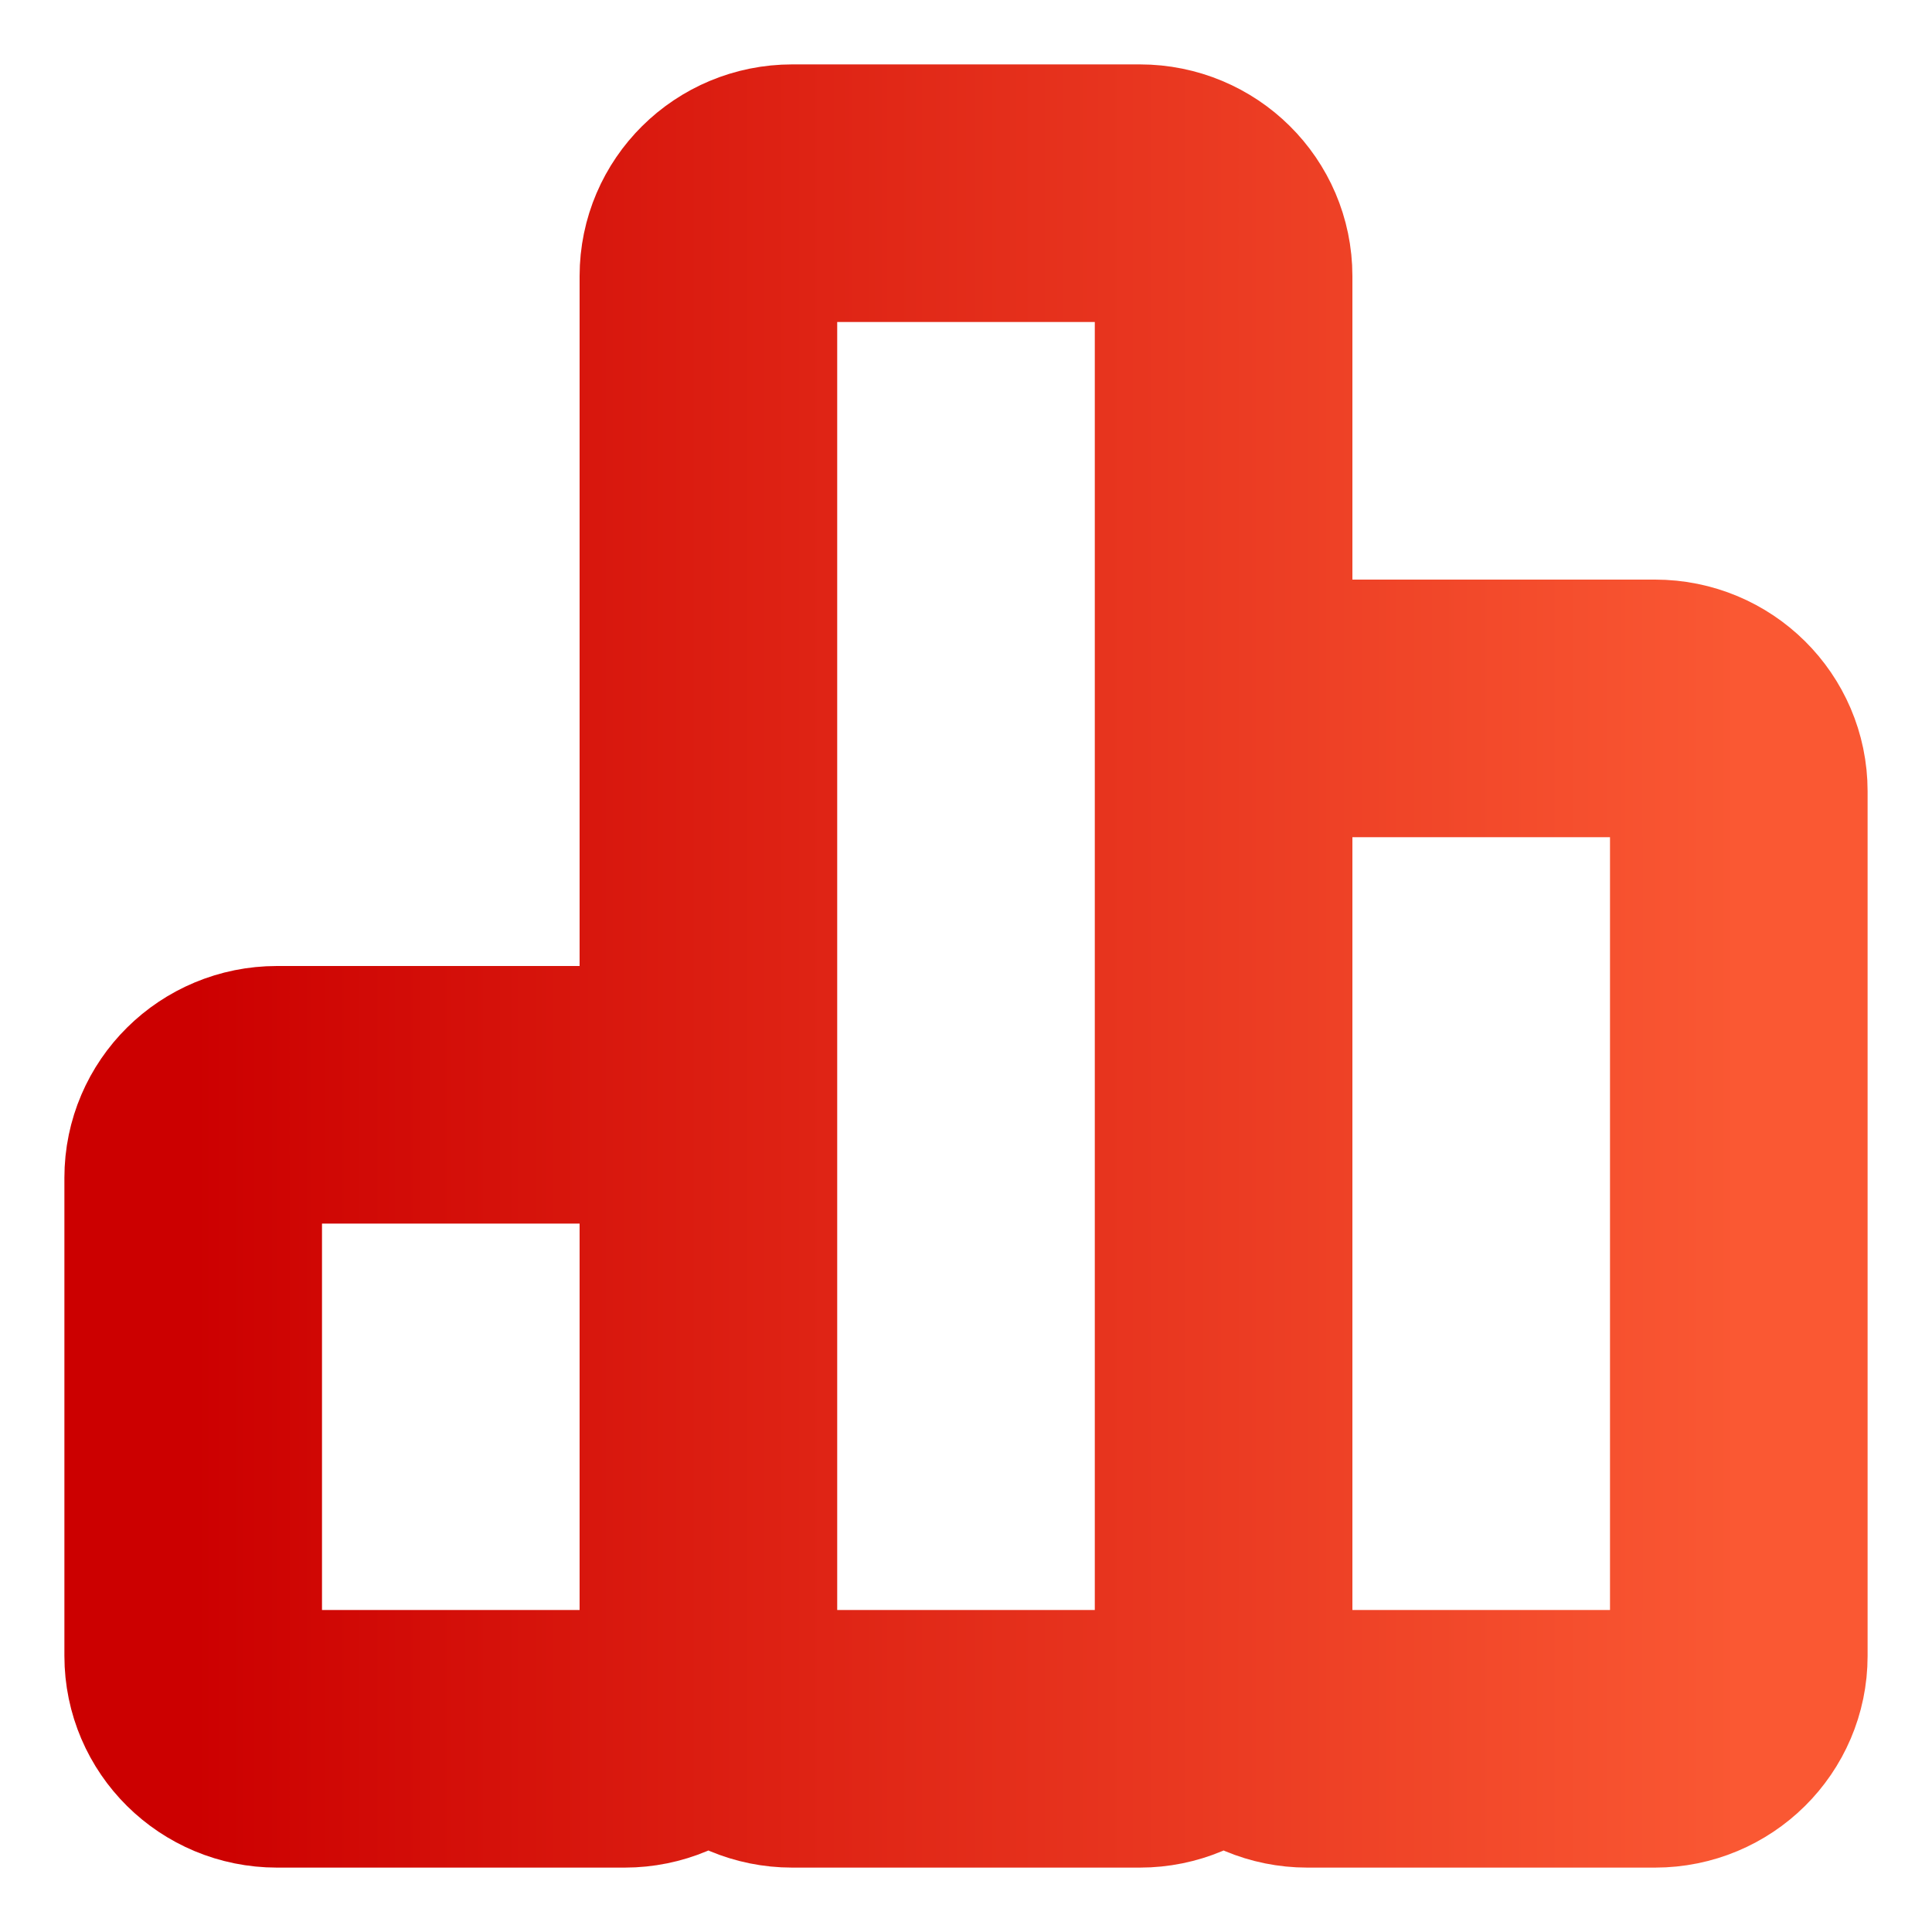 <svg width="30" height="30" viewBox="0 0 30 30" fill="none" xmlns="http://www.w3.org/2000/svg">
<path d="M11 25.714V18.286C11 17.576 10.418 17 9.7 17H4.3C3.582 17 3 17.576 3 18.286V25.714C3 26.424 3.582 27 4.3 27H9.7C10.418 27 11 26.424 11 25.714ZM11 25.714C11 26.424 11.582 27 12.3 27H17.7C18.418 27 19 26.424 19 25.714M11 25.714V4.286C11 3.576 11.582 3 12.3 3H17.7C18.418 3 19 3.576 19 4.286V25.714M19 25.714C19 26.424 19.582 27 20.3 27H25.7C26.418 27 27 26.424 27 25.714V12.286C27 11.576 26.418 11 25.7 11H20.3C19.582 11 19 11.576 19 12.286V25.714Z" stroke="url(#paint0_linear_7505_58148)" stroke-width="4" stroke-linecap="round" stroke-linejoin="round"/>
<defs>
<linearGradient id="paint0_linear_7505_58148" x1="3" y1="15" x2="27" y2="15" gradientUnits="userSpaceOnUse">
<stop stop-color="#CC0000"/>
<stop offset="1" stop-color="#FA5833"/>
</linearGradient>
</defs>
</svg>

